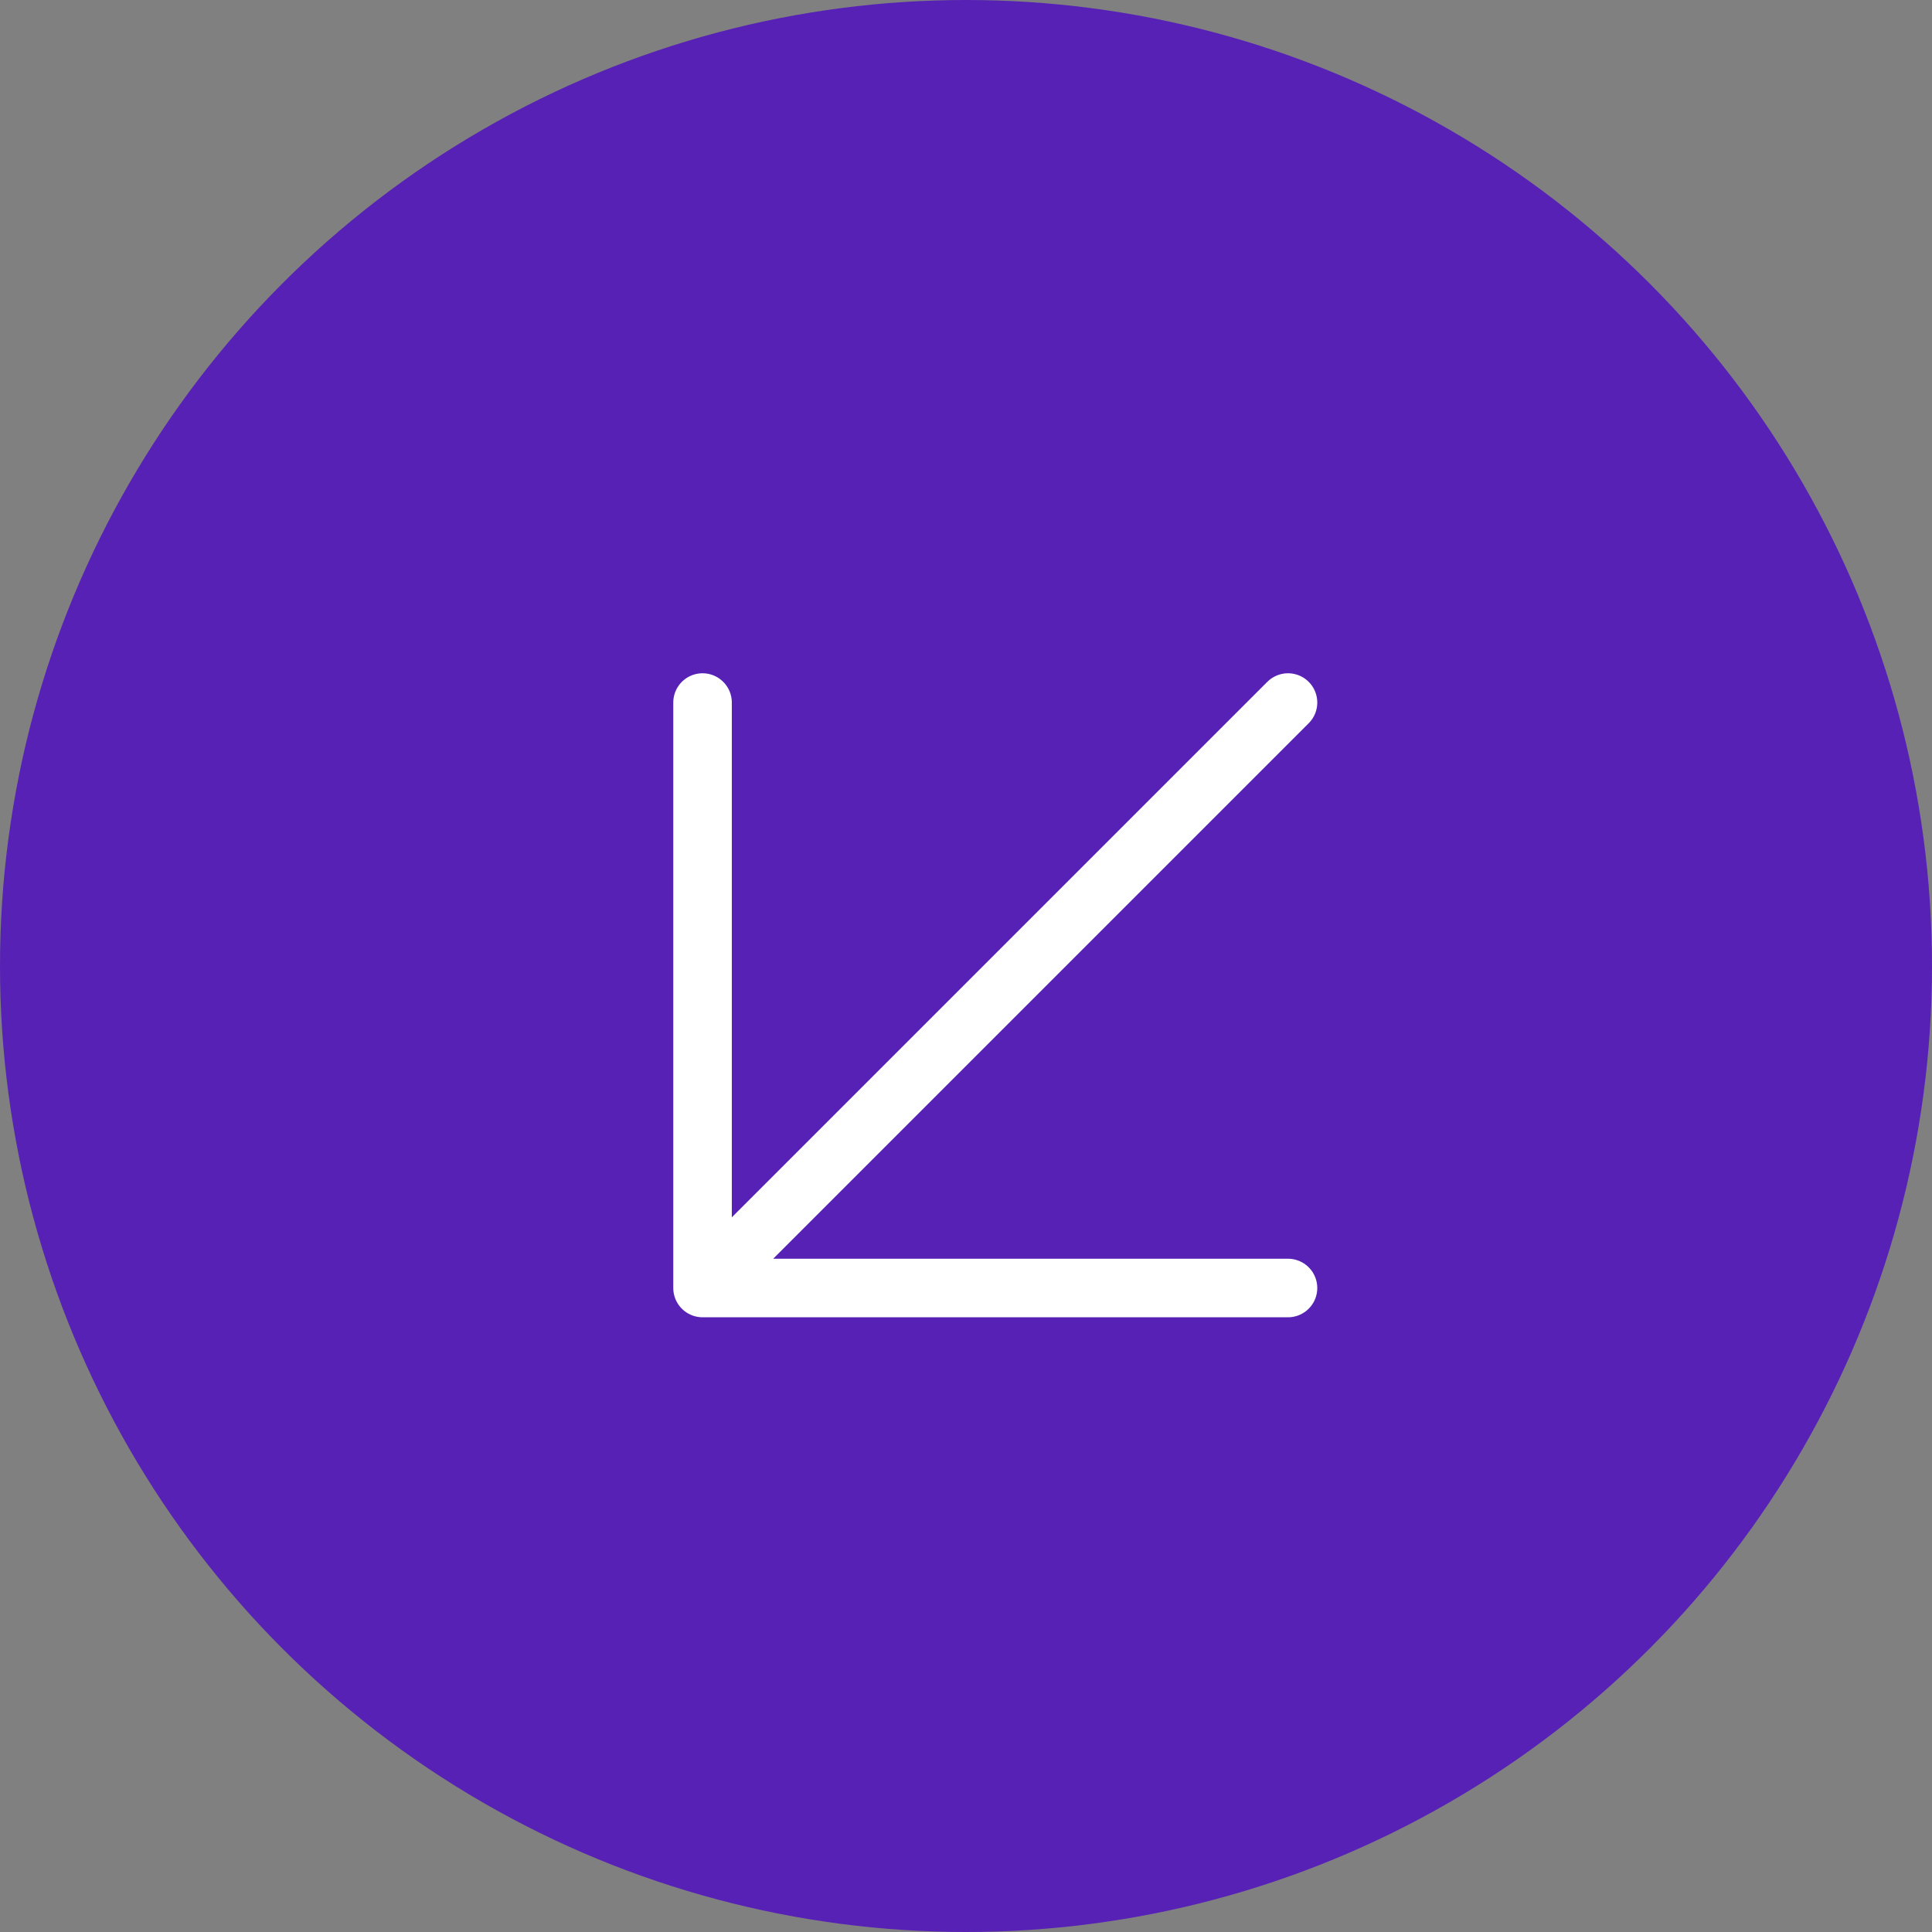 <?xml version="1.0" encoding="UTF-8"?> <svg xmlns="http://www.w3.org/2000/svg" width="33" height="33" viewBox="0 0 33 33" fill="none"><rect x="0" y="0" width="33" height="33" fill="#808080" stroke="none"/><circle cx="16.5" cy="16.5" r="16.5" fill="#5721B5"></circle><path d="M12 12V22M22 22H12M12 22L22 12" stroke="white" stroke-linecap="round" stroke-linejoin="round"></path></svg> 